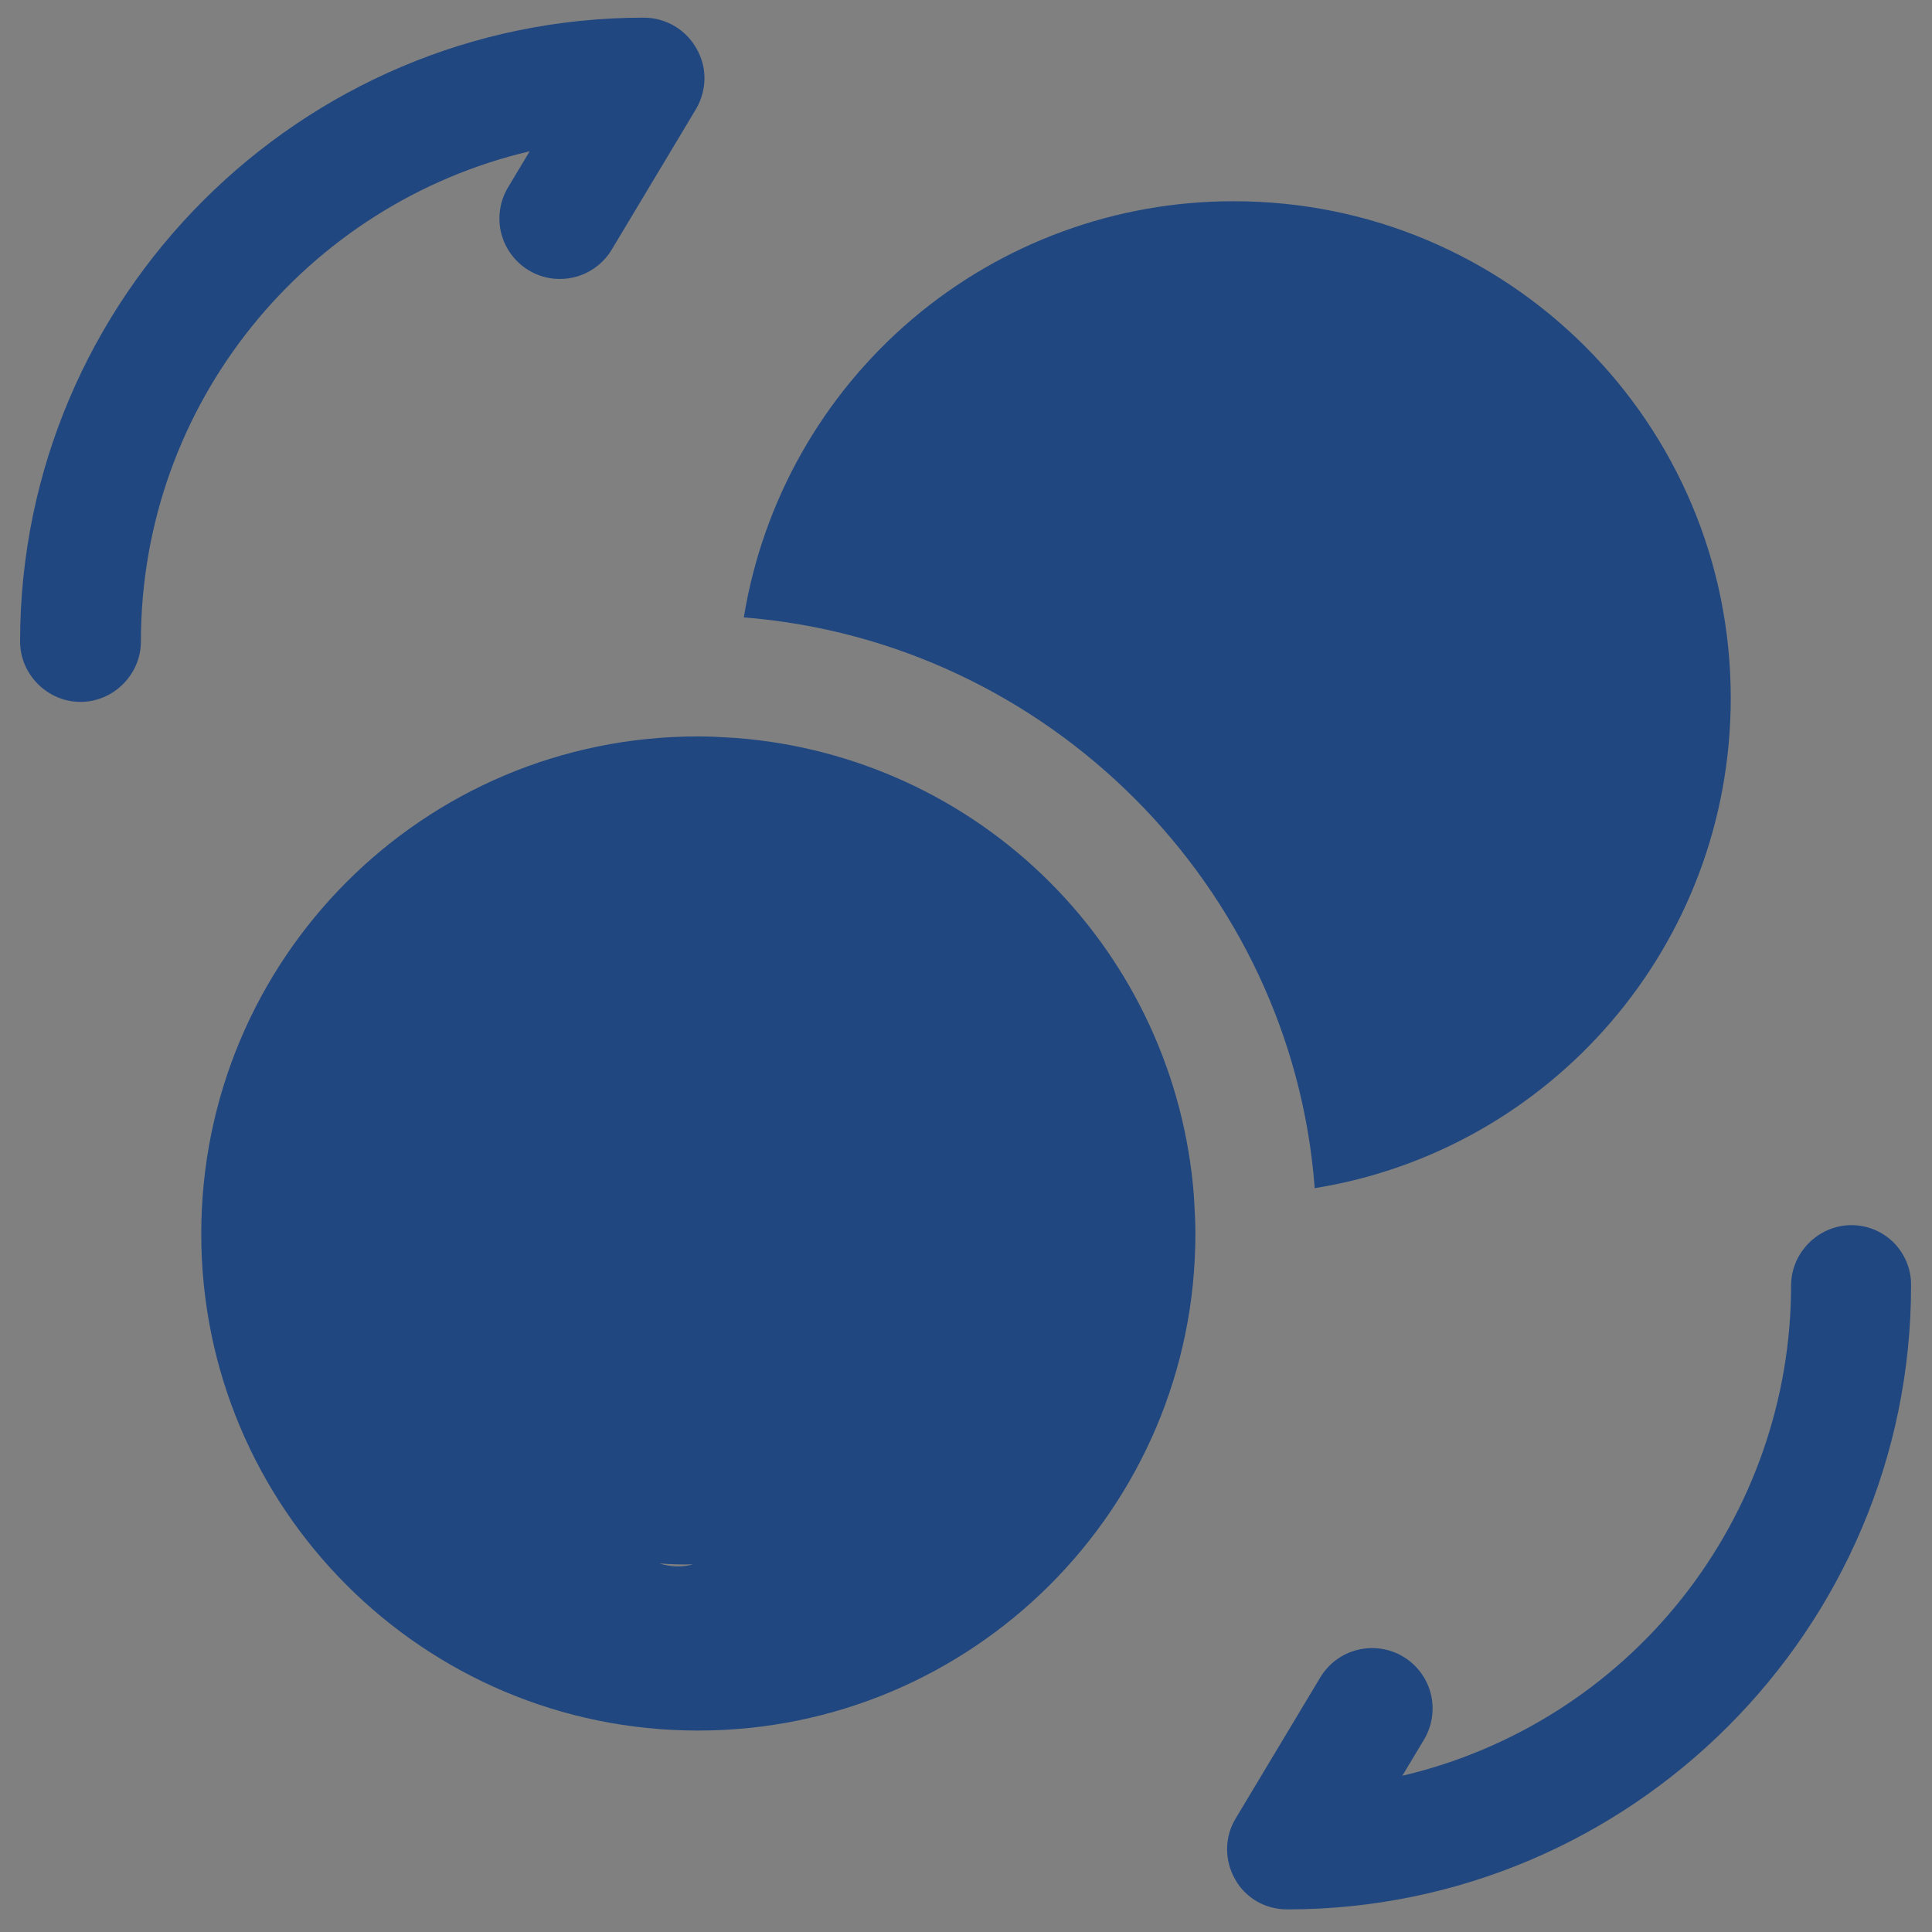 <svg width="30" height="30" viewBox="0 0 30 30" fill="none" xmlns="http://www.w3.org/2000/svg">
<rect x="0" y="0" width="30" height="30" fill="#808080" stroke="none"/>
<g clip-path="url(#clip0_542_64)">
<path d="M28.75 19.024C28.238 19.024 27.812 19.449 27.812 19.961C27.811 21.725 27.214 23.436 26.118 24.818C25.023 26.2 23.492 27.171 21.775 27.574L22.113 27.011C22.24 26.797 22.278 26.542 22.217 26.3C22.156 26.059 22.001 25.851 21.788 25.724C21.574 25.596 21.318 25.559 21.076 25.62C20.835 25.68 20.628 25.835 20.5 26.049L19.188 28.236C19.012 28.524 19.012 28.886 19.175 29.174C19.337 29.474 19.65 29.649 19.988 29.649C25.325 29.649 29.675 25.299 29.675 19.961C29.677 19.839 29.654 19.717 29.608 19.603C29.562 19.49 29.495 19.386 29.409 19.299C29.323 19.212 29.22 19.143 29.107 19.095C28.994 19.048 28.872 19.024 28.75 19.024ZM10 0.274C4.662 0.274 0.312 4.624 0.312 9.961C0.312 10.474 0.738 10.899 1.25 10.899C1.762 10.899 2.188 10.474 2.188 9.961C2.188 6.261 4.763 3.161 8.225 2.349L7.888 2.911C7.824 3.017 7.783 3.134 7.765 3.256C7.747 3.378 7.753 3.503 7.783 3.622C7.814 3.742 7.867 3.854 7.941 3.953C8.014 4.052 8.107 4.136 8.213 4.199C8.318 4.262 8.436 4.304 8.558 4.322C8.68 4.339 8.804 4.333 8.924 4.303C9.043 4.273 9.156 4.219 9.254 4.146C9.353 4.072 9.437 3.98 9.5 3.874L10.812 1.686C10.975 1.399 10.988 1.049 10.812 0.749C10.731 0.605 10.613 0.486 10.47 0.402C10.327 0.319 10.165 0.275 10 0.274ZM26.875 10.838C26.875 14.688 24.075 17.863 20.413 18.45V18.425C20.05 13.762 16.275 9.962 11.55 9.587C11.844 7.781 12.771 6.139 14.166 4.954C15.561 3.77 17.332 3.121 19.163 3.125C23.425 3.125 26.875 6.575 26.875 10.838ZM12.262 17.75C12.262 17.562 12.05 17.275 11.787 17.275H9.213V18.212H11.787C12.05 18.225 12.262 18.012 12.262 17.75ZM12.287 20.098H9.213V21.035H12.3C12.7 21.035 12.975 20.785 12.975 20.56C12.975 20.335 12.688 20.098 12.287 20.098Z" fill="#204780"/>
<path d="M8.842 16.8C9.11 16.938 11.3 18.495 11.59 17.335C11.714 16.839 11.372 16.16 10.933 15.924C10.589 15.739 10.105 15.705 9.717 15.705" stroke="#204780" stroke-width="3" stroke-linecap="round"/>
<path d="M12.563 17.675C13.131 18.944 13.495 19.961 12.174 20.74C10.842 21.526 9.82 21.639 8.307 21.397C6.639 21.13 5.909 19.454 7.213 17.992C8.287 16.787 11.303 16.13 12.247 17.748C13.133 19.267 13.565 21.397 11.469 21.397" stroke="white" stroke-width="3" stroke-linecap="round"/>
<path d="M8.842 20.083C9.06 19.357 13.001 15.896 13.001 17.894" stroke="#204780" stroke-width="3" stroke-linecap="round"/>
<path d="M12.126 21.616C10.926 22.576 7.277 19.678 6.386 18.721C5.685 17.969 6.122 17.769 6.653 17.238" stroke="#204780" stroke-width="3" stroke-linecap="round"/>
<path d="M11.031 17.457C13.091 19.517 8.983 18.8 7.906 18.138C6.903 17.521 8.91 15.902 9.499 15.705" stroke="white" stroke-width="3" stroke-linecap="round"/>
<path d="M14.752 18.77V19.208" stroke="#204780" stroke-width="3" stroke-linecap="round"/>
<path d="M15.19 16.143C15.19 18.402 13.049 18.108 11.359 17.894C9.909 17.711 9.136 17.868 9.62 16.277C9.856 15.502 10.078 15.486 10.812 15.486" stroke="white" stroke-width="3" stroke-linecap="round"/>
<path d="M13.001 14.83C13.707 16.1 13.877 17.092 13.877 18.551" stroke="white" stroke-width="3" stroke-linecap="round"/>
<path fill-rule="evenodd" clip-rule="evenodd" d="M16.3 13.697C17.602 14.999 18.396 16.724 18.538 18.56L18.54 18.592C18.551 18.78 18.562 18.959 18.562 19.16C18.562 23.422 15.1 26.872 10.838 26.872C6.575 26.872 3.125 23.422 3.125 19.16C3.125 14.885 6.575 11.435 10.838 11.435C11.039 11.435 11.218 11.446 11.406 11.458C11.416 11.459 11.427 11.459 11.438 11.46C13.273 11.602 14.998 12.395 16.3 13.697ZM10.762 24.291C10.587 24.296 10.413 24.291 10.239 24.277C10.329 24.306 10.425 24.323 10.525 24.323C10.607 24.323 10.686 24.312 10.762 24.291ZM12.511 20.475C12.239 20.679 12.001 20.835 11.789 20.954C11.823 20.813 11.835 20.686 11.838 20.589C11.841 20.529 11.84 20.47 11.836 20.412C11.981 20.438 12.122 20.458 12.257 20.467C12.309 20.471 12.398 20.478 12.511 20.475Z" fill="#204780"/>
</g>
<defs>
<clipPath id="clip0_542_64">
<rect width="30" height="30" fill="white"/>
</clipPath>
</defs>
</svg>
